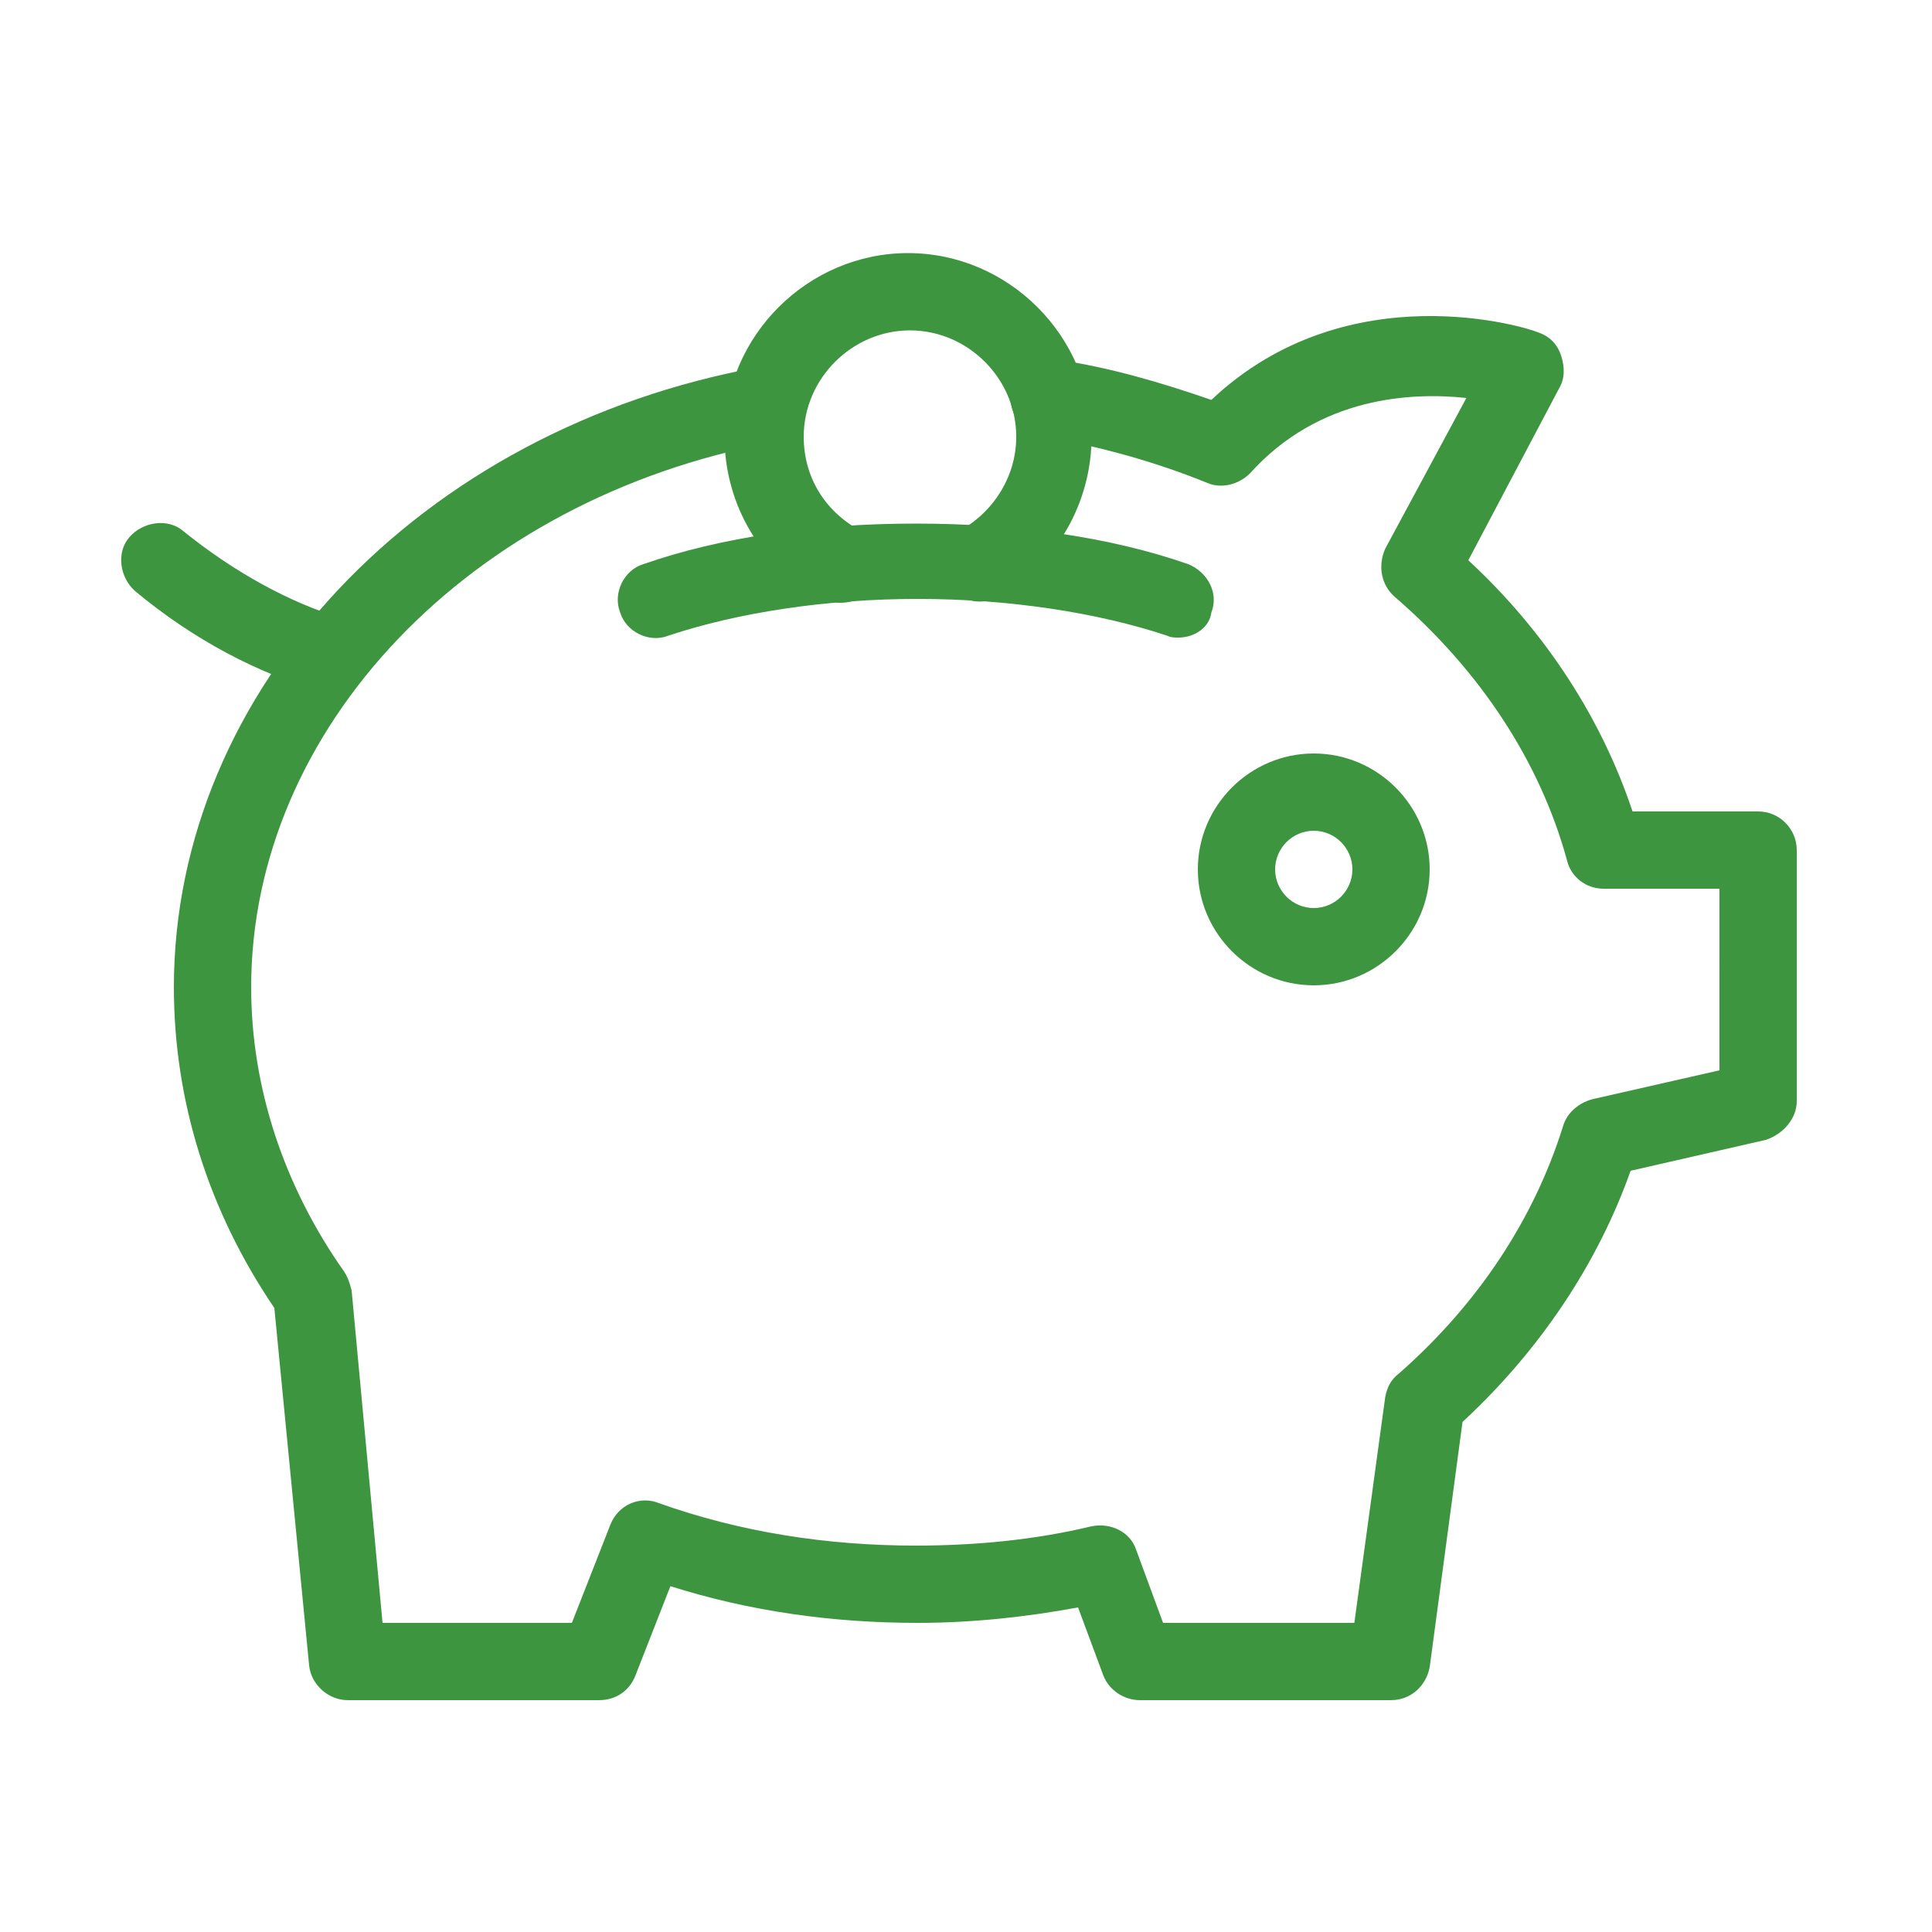<?xml version="1.0" encoding="UTF-8"?>
<svg width="1200pt" height="1200pt" version="1.1" viewBox="0 0 1200 1200" xmlns="http://www.w3.org/2000/svg">
 <g fill="#3d9540">
  <path d="m732 396c-2.398 0-4.801 0-7.199-1.199-43.199-14.398-98.398-22.801-154.8-22.801-56.398 0-111.6 8.398-154.8 22.801-12 4.801-26.398-2.398-30-14.398-4.801-12 2.398-26.398 14.398-30 48-16.801 106.8-25.199 169.2-25.199s121.2 8.398 169.2 25.199c12 4.801 19.199 18 14.398 30-1.195 9.598-10.793 15.598-20.395 15.598z"/>
  <path d="m206.4 430.8c-2.398 0-3.602 0-6-1.199-39.602-10.801-80.398-32.398-116.4-62.398-9.602-8.398-12-24-3.602-33.602 8.398-9.602 24-12 33.602-3.602 31.199 25.199 66 44.398 98.398 54 13.199 3.602 20.398 16.801 16.801 28.801-2.398 10.801-13.199 18-22.801 18z"/>
  <path d="m816 612c-39.602 0-72-32.398-72-72s32.398-72 72-72 72 32.398 72 72-32.398 72-72 72zm0-96c-13.199 0-24 10.801-24 24s10.801 24 24 24 24-10.801 24-24-10.801-24-24-24z"/>
  <path d="m522 374.4c-3.602 0-7.199-1.199-10.801-2.398-38.398-19.199-61.199-58.801-61.199-100.8 0-62.398 51.602-114 114-114s114 51.602 114 114c0 40.801-21.602 79.199-57.602 99.602-12 6-26.398 2.398-32.398-9.602s-2.398-26.398 9.602-32.398c20.398-12 33.602-33.602 33.602-57.602 0-36-30-66-66-66s-66 30-66 66c0 25.199 13.199 46.801 36 58.801 12 6 16.801 20.398 9.602 32.398-4.805 7.203-13.203 12-22.805 12z"/>
  <path d="m864 1056h-156c-9.602 0-19.199-6-22.801-15.602l-15.602-42c-32.398 6-66 9.602-99.602 9.602-52.801 0-104.4-7.199-153.6-22.801l-21.602 55.199c-3.602 9.602-12 15.602-22.801 15.602h-155.99c-12 0-22.801-9.602-24-21.602l-21.602-222c-40.797-60-62.398-128.4-62.398-199.2 0-184.8 152.4-346.8 363.6-385.2 13.199-2.398 25.199 6 27.602 19.199 2.398 13.199-6 25.199-19.199 27.602-188.4 34.801-324 177.6-324 338.4 0 62.398 20.398 123.6 57.602 176.4 2.398 3.602 3.602 7.199 4.801 12l19.195 206.4h117.6l24-61.199c4.801-12 18-18 30-13.199 50.398 18 104.4 26.398 159.6 26.398 37.199 0 74.398-3.602 109.2-12 12-2.398 24 3.602 27.602 14.398l16.801 45.602h118.8l19.199-140.4c1.199-6 3.602-10.801 8.398-14.398 49.199-43.199 84-96 102-153.6 2.398-8.398 9.602-14.398 18-16.801l79.199-18-0.004-112.8h-72c-10.801 0-20.398-7.199-22.801-18-16.801-61.199-54-117.6-106.8-163.2-8.398-7.199-10.801-19.199-6-30l50.398-93.602c-33.602-3.602-91.199-1.199-134.4 46.801-7.199 7.199-18 9.602-26.398 6-32.398-13.199-67.199-22.801-102-28.801-13.199-2.398-21.602-14.398-20.398-27.602 2.398-13.199 14.398-21.602 27.602-20.398 33.602 4.801 66 14.398 97.199 25.199 85.199-80.398 198-44.398 202.8-42 7.199 2.398 12 7.199 14.398 14.398 2.398 7.199 2.398 14.398-1.199 20.398l-56.402 106.8c48 44.398 82.801 98.398 102 156h78c13.199 0 24 10.801 24 24v156c0 10.801-8.398 20.398-19.199 24l-84 19.199c-20.398 57.602-56.398 111.6-104.4 156l-20.402 152.4c-2.398 12-12 20.398-24 20.398z"/>
 </g>
</svg>
